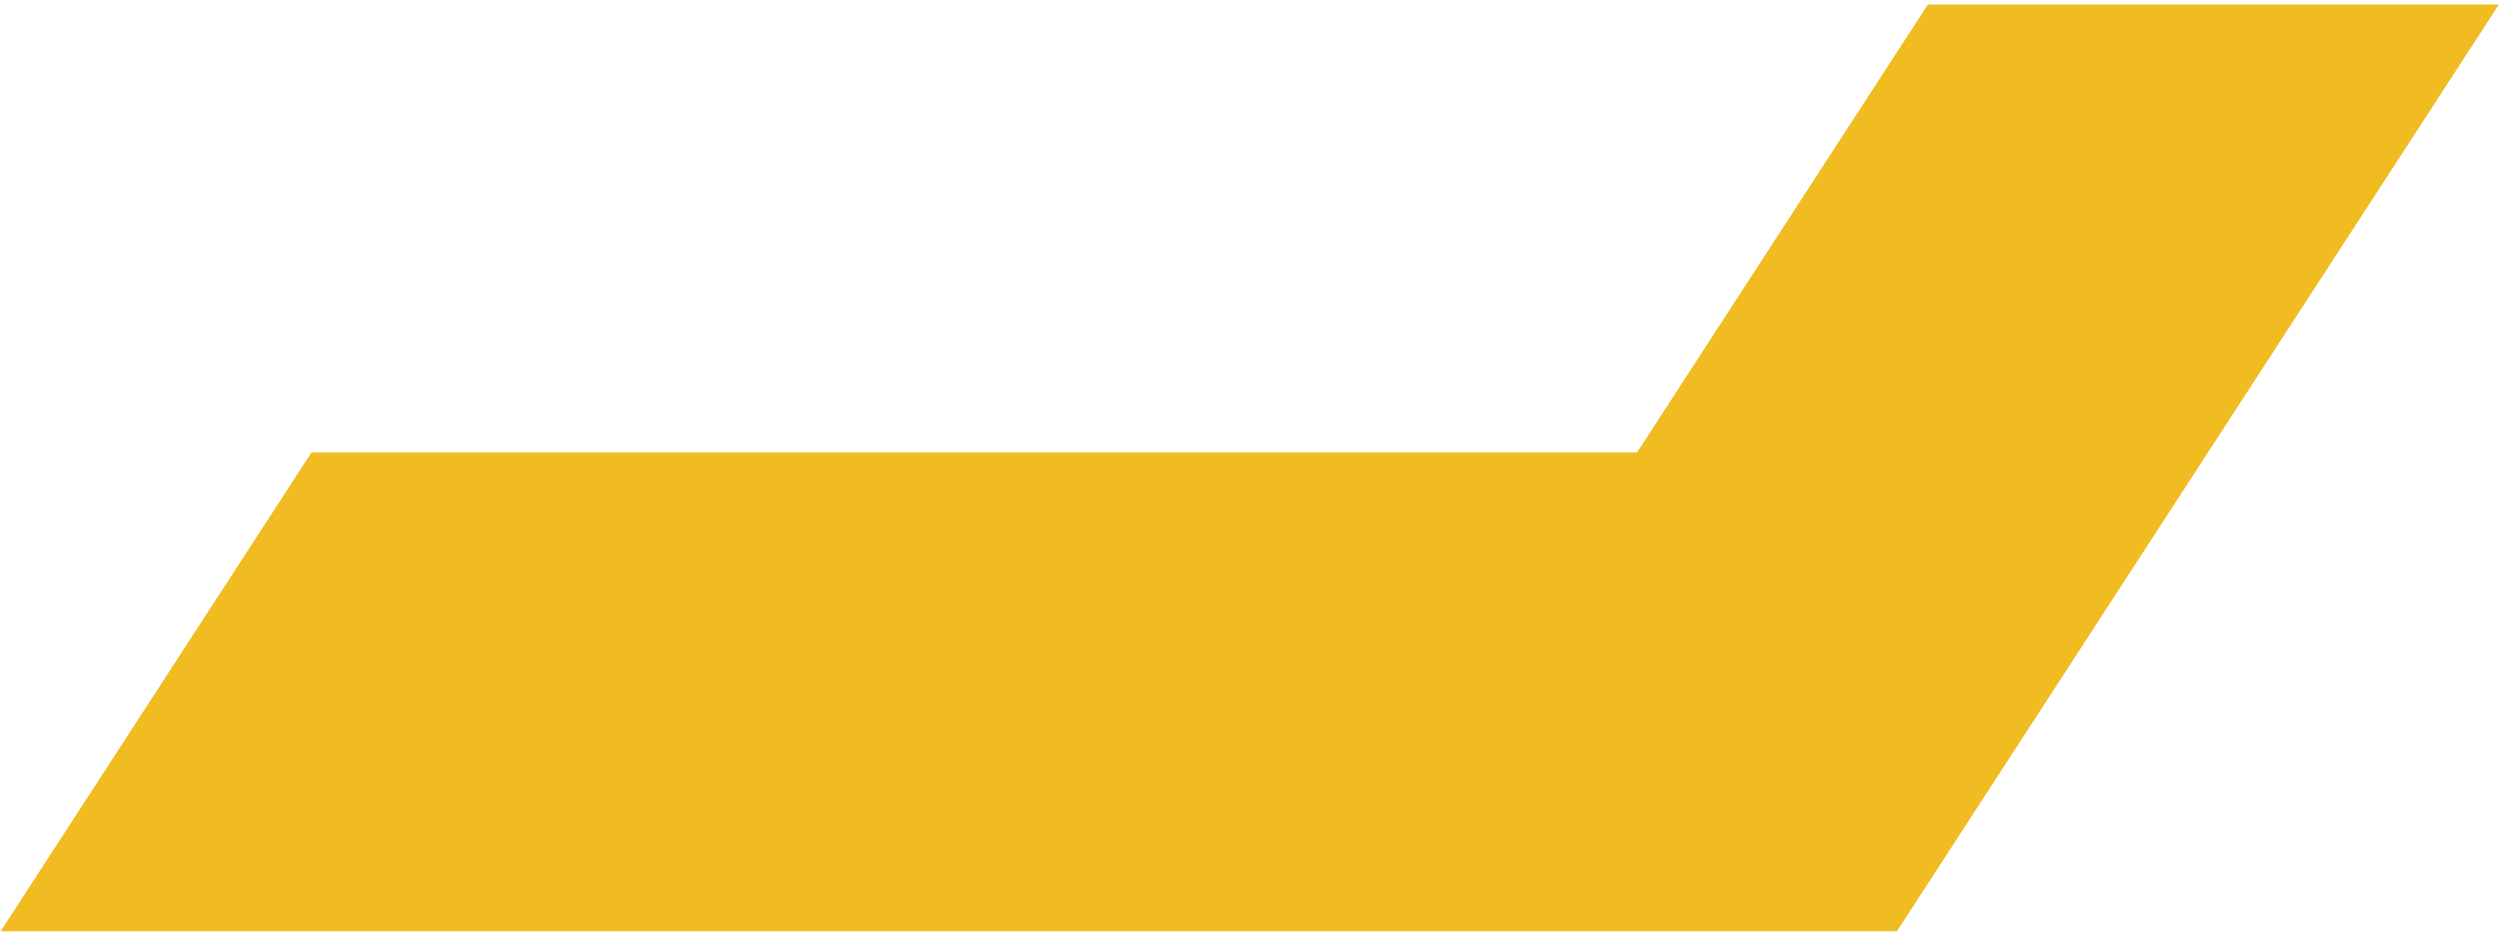 <svg xmlns="http://www.w3.org/2000/svg" width="521" height="195" viewBox="0 0 521 195" fill="none"><path d="M64.841 94.402L64.959 94.285H341.158L401.774 0.93H520.781L395.39 193.965L395.332 194.082H0.125L64.841 94.402Z" fill="#F1BC22"></path></svg>
